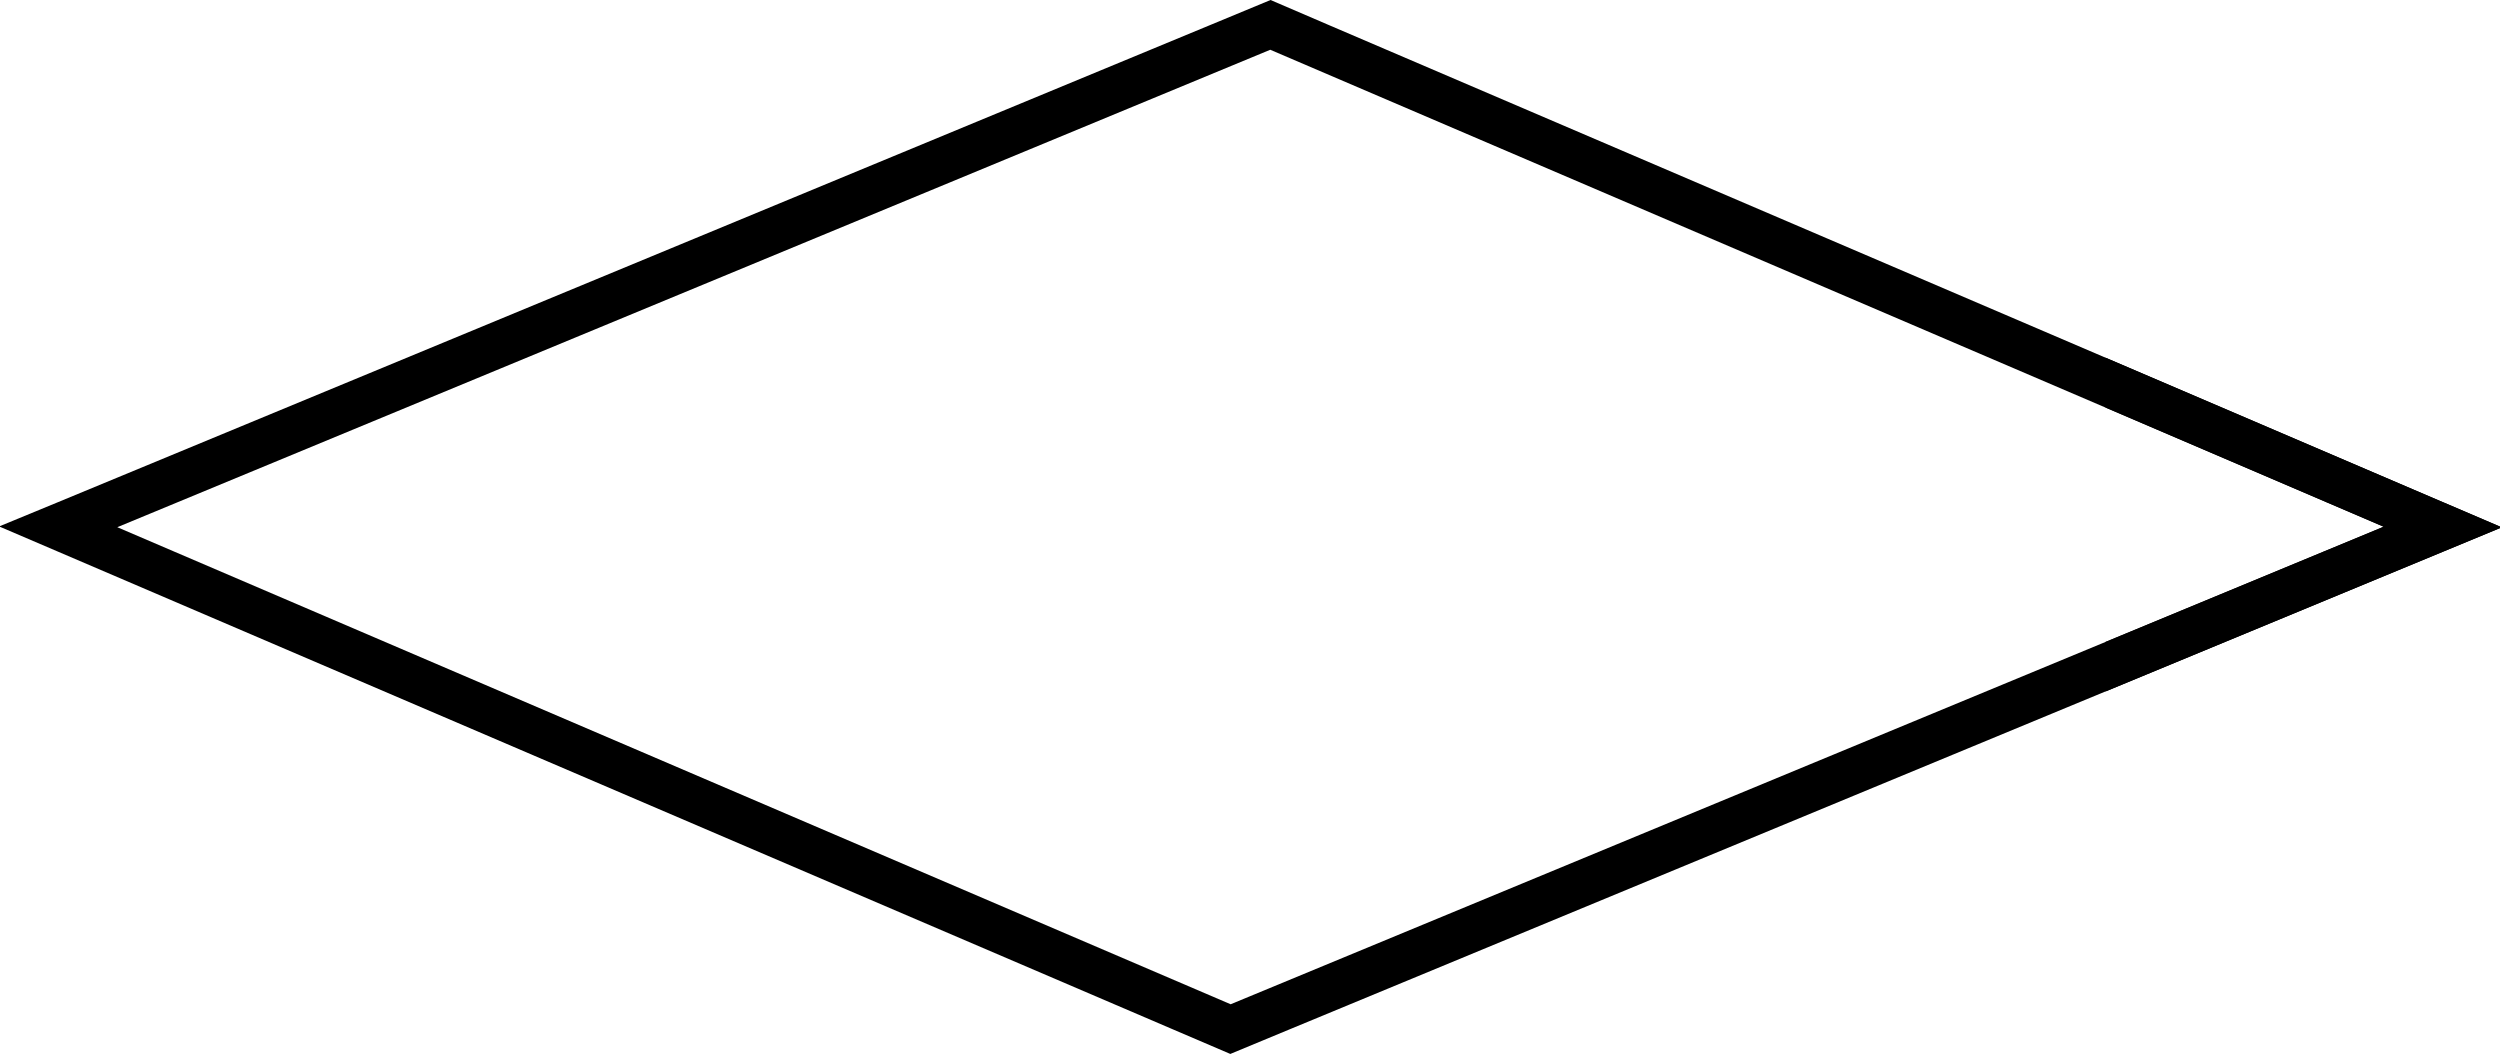 <svg  xmlns="http://www.w3.org/2000/svg" viewBox="0 0 2628 1108">
  <g id="roul15mn">
    <path d="M2568,527.9L1397.5,26.6,1335.6,0l-62.2,25.8L61.4,527.7-.9,553.4l61.9,26.5,1170.4,501.5,61.9,26.5,62.2-25.8,1212.1-502,62.2-25.8-61.9-26.5ZM1293.7,1055.7L123.3,554.2,1335.3,52.3l1170.4,501.4-1212.1,502Z"/>
  </g>
  <g id="corner">
    <polygon points="2629.9 554.4 2568 527.9 2213.3 376 2213.3 428.4 2505.7 553.7 2213.3 674.8 2213.3 726.9 2567.6 580.2 2629.9 554.4"/>
  </g>
</svg>